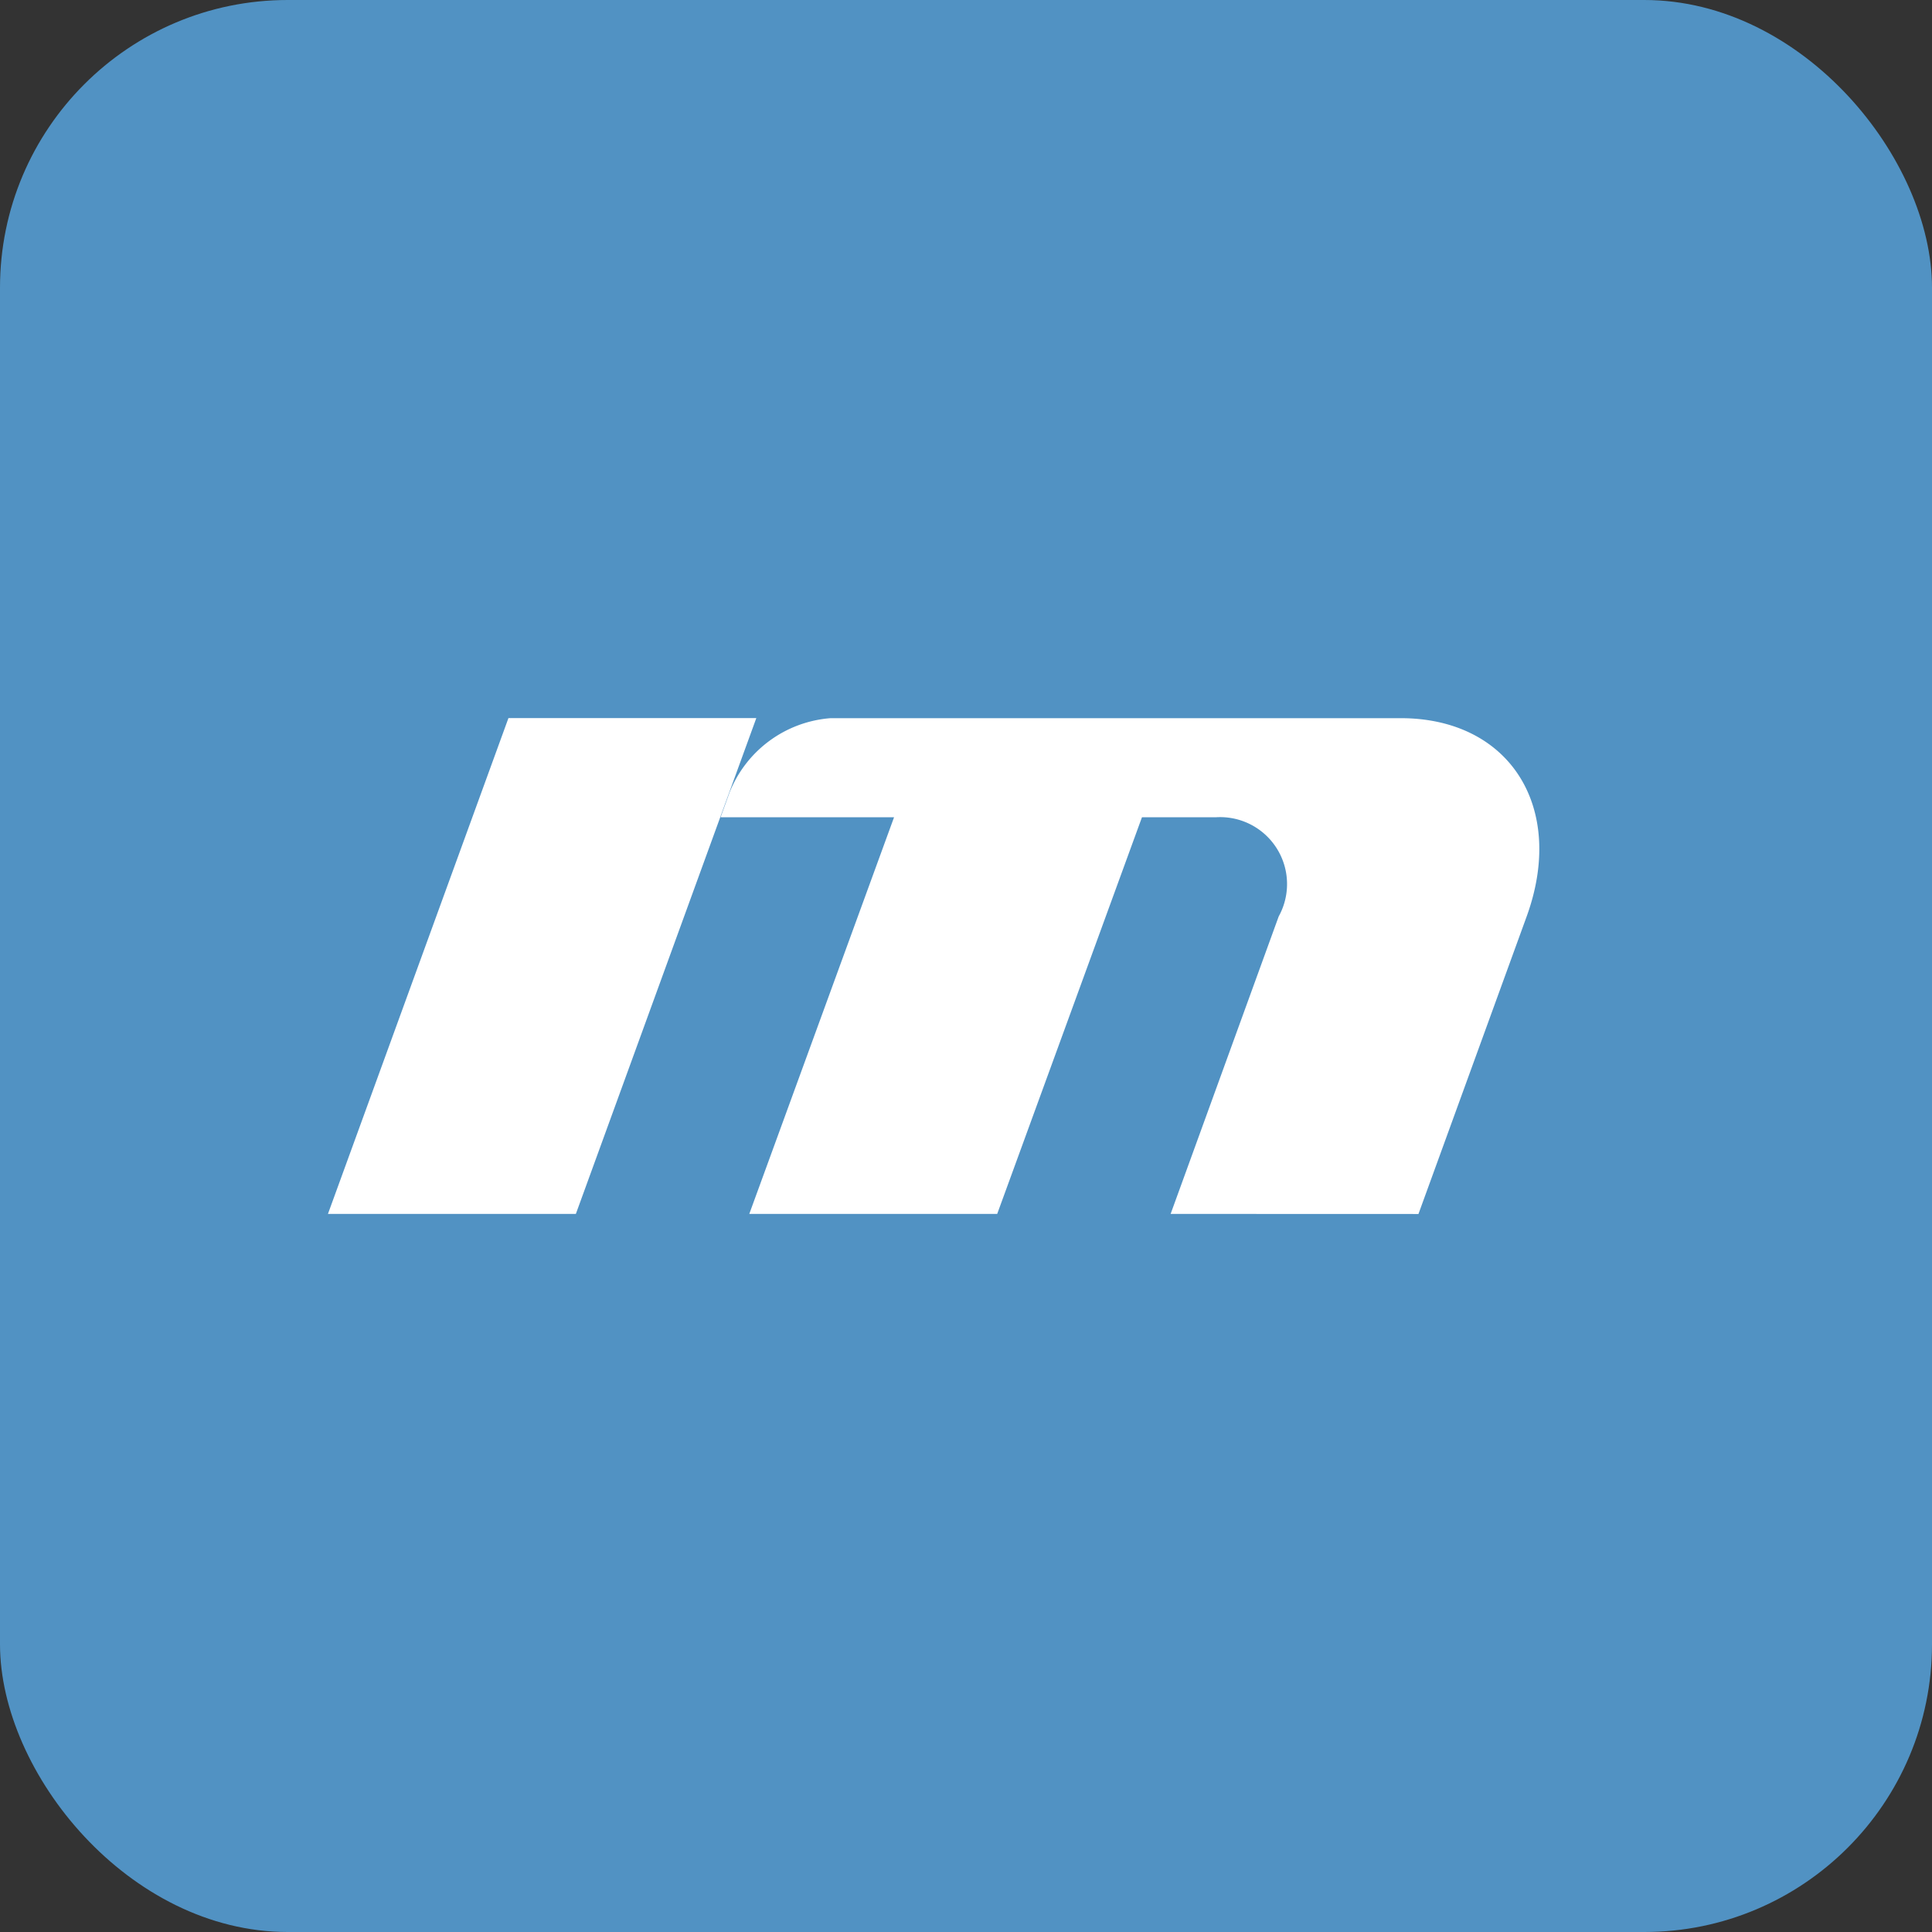<svg xmlns="http://www.w3.org/2000/svg" width="47" height="47" viewBox="0 0 47 47">
  <rect x="0" y="0" width="47" height="47" fill="#333333" stroke="none"/>
  <g id="グループ_161" data-name="グループ 161" transform="translate(-100 -560)">
    <rect id="長方形_224" data-name="長方形 224" width="47" height="47" rx="7" transform="translate(100 560)" fill="#5192c3"/>
    <path id="パス_235" data-name="パス 235" d="M101.637,21.672,106.028,9.61h6.03l-4.39,12.062Zm20.5,0,2.629-7.237a1.628,1.628,0,0,0-1.517-2.413H121.44l-3.522,9.65h-6.031l3.522-9.65h-4.22l.217-.6a2.881,2.881,0,0,1,2.46-1.81h13.867c2.655,0,4.029,2.172,3.065,4.825l-2.632,7.237Z" transform="translate(6.341 567.859)" fill="#fff"/>
  </g>
</svg>
